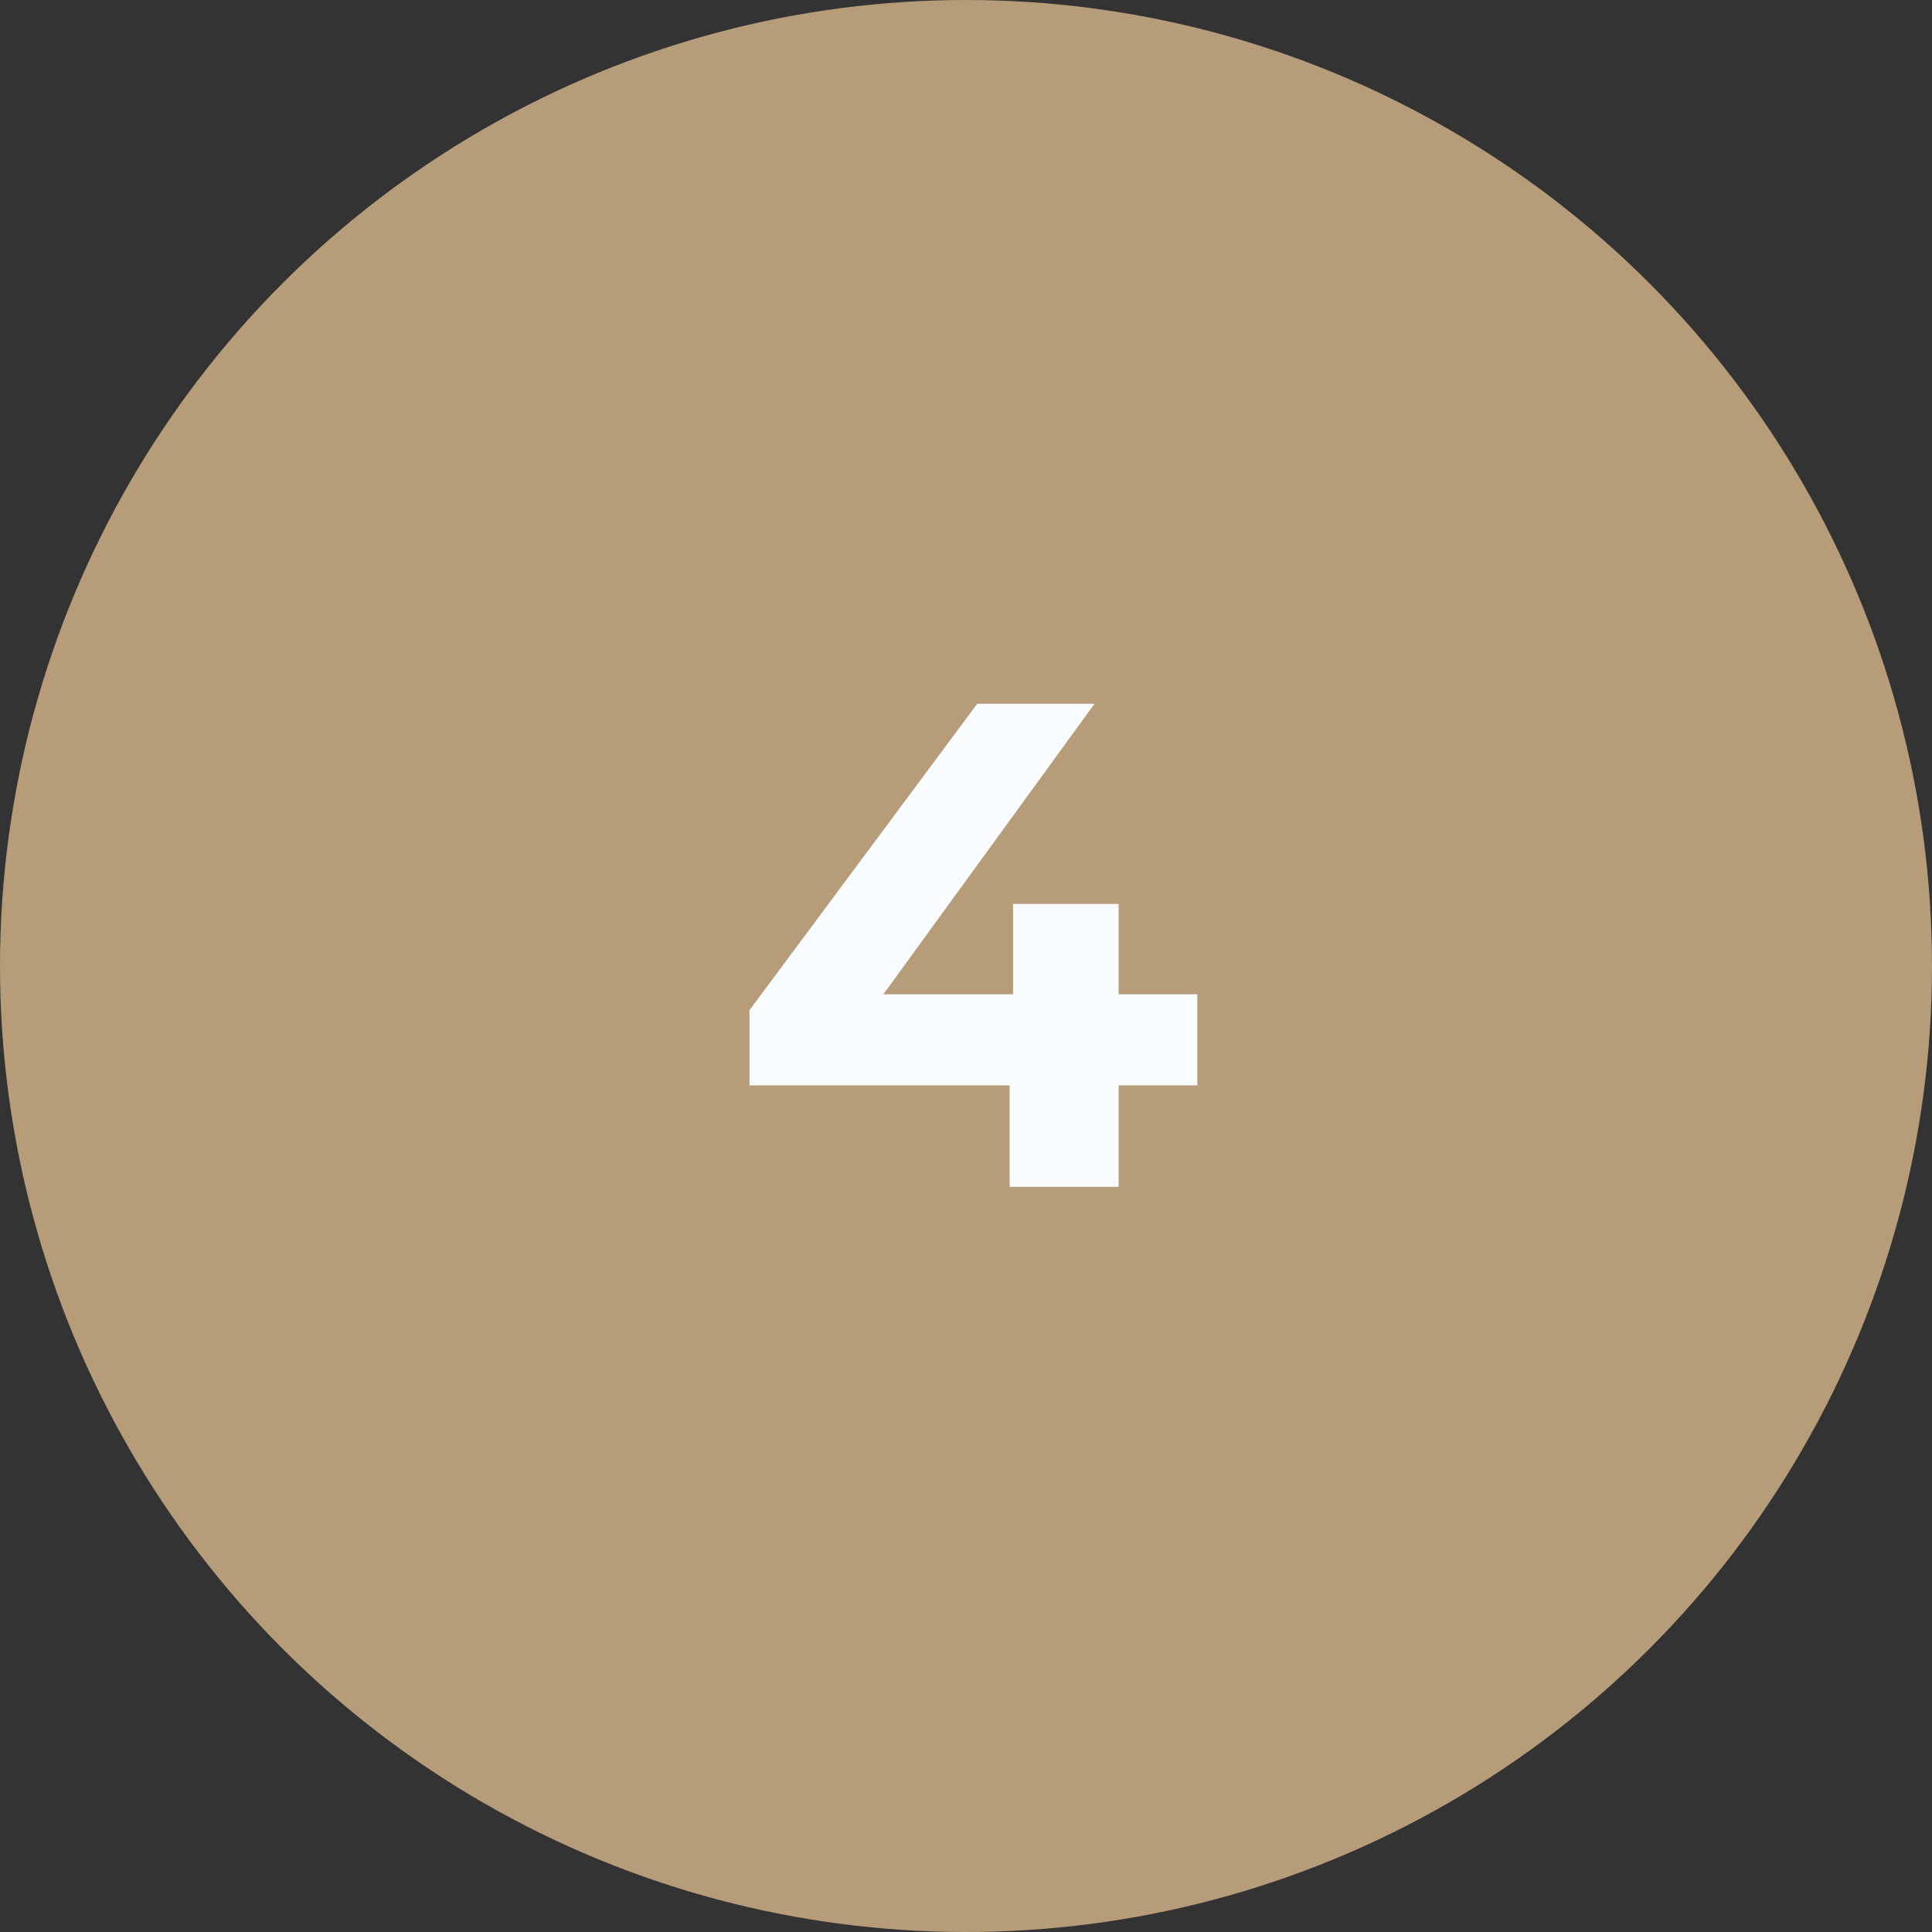 <?xml version="1.0" encoding="UTF-8"?> <svg xmlns="http://www.w3.org/2000/svg" width="70" height="70" viewBox="0 0 70 70" fill="none"><rect x="0" y="0" width="70" height="70" fill="#333333" stroke="none"/> <circle cx="35" cy="35" r="35" fill="#B69C78"></circle> <path d="M43.381 39.325H40.531V43H36.581V39.325H27.156V36.6L35.406 25.5H39.656L32.006 36.025H36.706V32.75H40.531V36.025H43.381V39.325Z" fill="#F8FCFF"></path> </svg> 